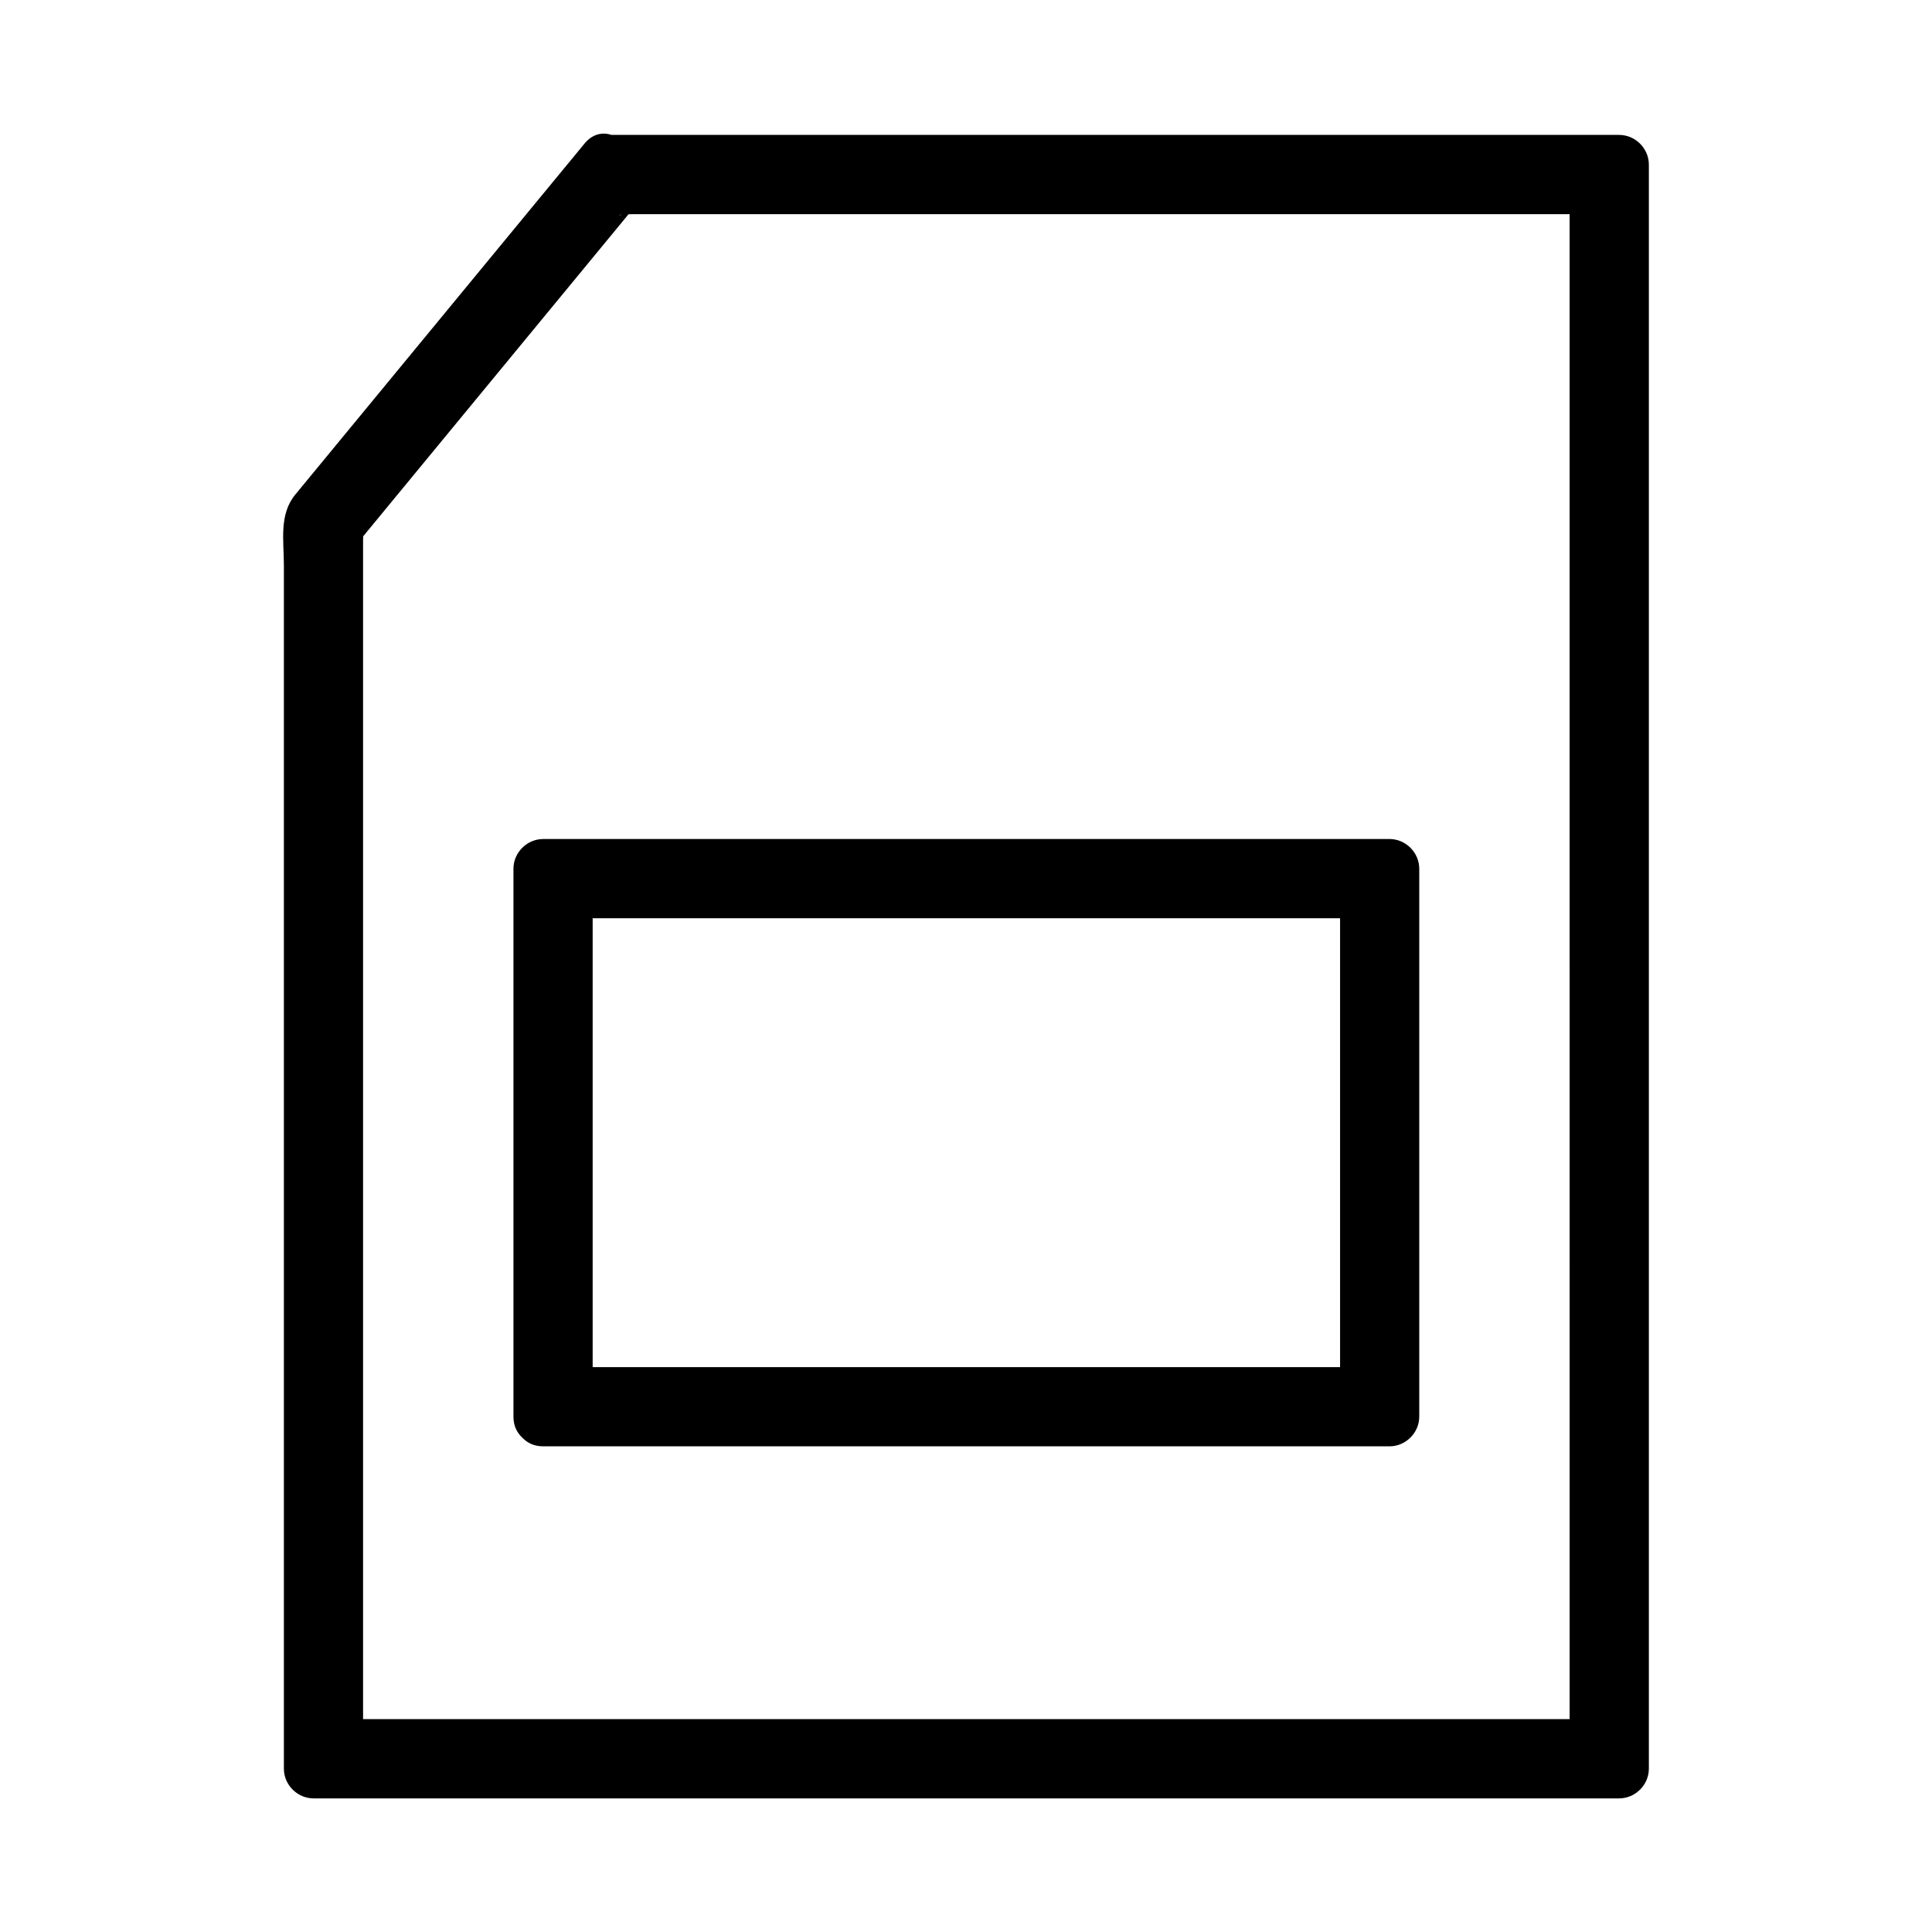 <?xml version="1.0" encoding="UTF-8"?>
<!-- The Best Svg Icon site in the world: iconSvg.co, Visit us! https://iconsvg.co -->
<svg fill="#000000" width="800px" height="800px" version="1.1" viewBox="144 144 512 512" xmlns="http://www.w3.org/2000/svg">
 <g>
  <path d="m573.09 179.75h-267.05c-2.352-0.77-5-0.301-7.148 2.305-0.02 0.027-0.043 0.051-0.062 0.078-0.062 0.074-0.121 0.148-0.184 0.227-25.465 30.895-50.918 61.789-76.379 92.691-4.371 5.301-3.035 12.223-3.035 18.742v57.066 261.86c0 4.289 3.578 7.871 7.871 7.871h345.99c4.289 0 7.871-3.586 7.871-7.871v-425.09c0-4.297-3.578-7.875-7.871-7.875zm-264.11 21.102c-1.062 0.309-1.395 0.133 0 0zm-68.621 83.816c0.098-0.715 0.164-0.613 0 0zm319.61 314.92h-319.75v-172.42-112.05-27.852c0-0.469 0.016-0.793 0.031-1.145 2.703-3.281 5.406-6.559 8.102-9.836 20.738-25.168 41.48-50.34 62.215-75.508 0.363-0.012 0.641-0.027 1.098-0.027h13.156 49.742 185.4c0.008 132.95 0.008 265.9 0.008 398.84z"/>
  <path d="m280.07 374.22v145.2c0 2.312 0.844 4.078 2.109 5.344 0.062 0.078 0.137 0.141 0.211 0.215 0.074 0.066 0.141 0.141 0.219 0.203 1.258 1.266 3.023 2.109 5.336 2.109h224.3c4.289 0 7.871-3.586 7.871-7.871v-145.2c0-4.293-3.586-7.871-7.871-7.871h-224.3c-4.297 0-7.875 3.586-7.875 7.871zm20.992 13.121h198.07v118.96h-198.07v-118.96z"/>
 </g>
</svg>